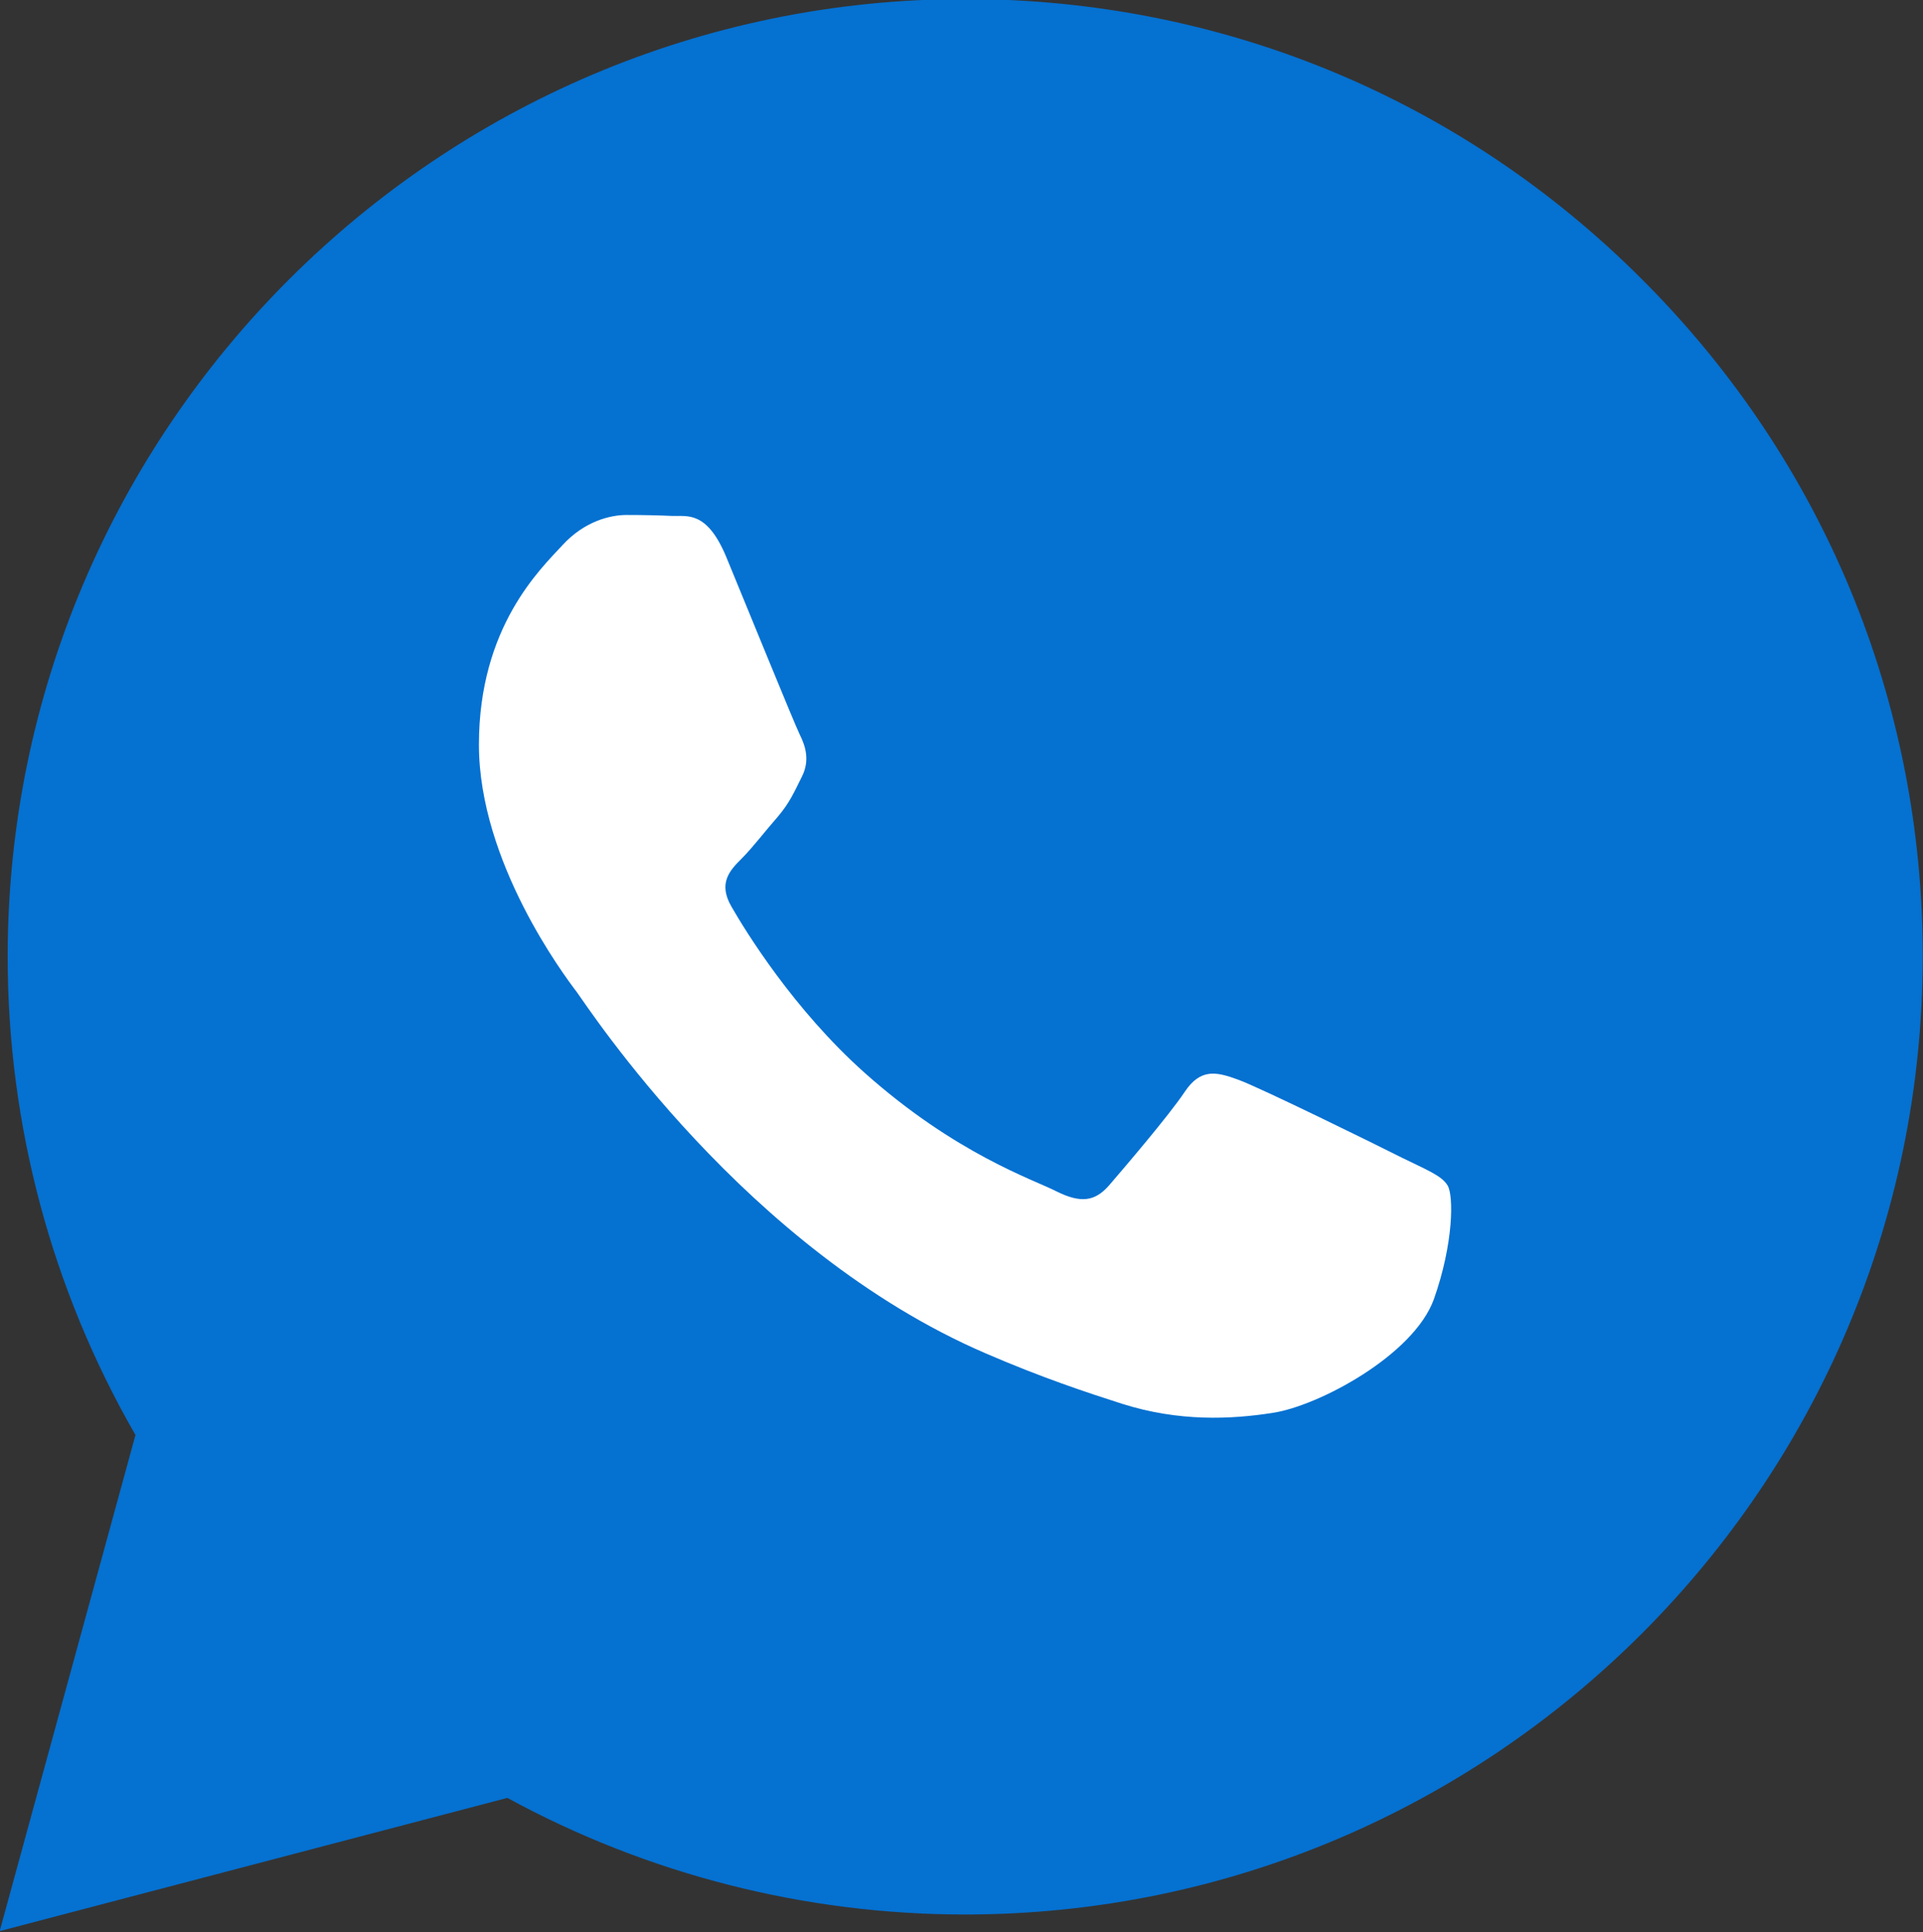 <?xml version="1.0" encoding="UTF-8"?> <svg xmlns="http://www.w3.org/2000/svg" xmlns:xlink="http://www.w3.org/1999/xlink" width="60.189" height="60.479" viewBox="0 0 60.189 60.479" fill="none"><rect x="0" y="0" width="60.189" height="60.479" fill="#333333" stroke="none"/><desc> Created with Pixso. </desc><defs><clipPath id="clip135_545"><rect id="Layer_12" width="60.189" height="60.479" fill="white" fill-opacity="0"></rect></clipPath></defs><g clip-path="url(#clip135_545)"><path id="path" d="M51.41 8.76C45.76 3.09 38.23 -0.03 30.21 -0.03C13.7 -0.03 0.25 13.41 0.24 29.94C0.24 35.22 1.62 40.37 4.24 44.92L-0.01 60.45L15.88 56.28C20.26 58.67 25.19 59.93 30.2 59.93C46.72 59.93 60.17 46.49 60.18 29.96C60.19 21.95 57.07 14.42 51.41 8.76Z" fill="#0571D1" fill-opacity="1" fill-rule="nonzero"></path><path id="path" d="M43.88 36.24C43.13 35.86 39.45 34.05 38.76 33.8C38.08 33.55 37.58 33.43 37.08 34.18C36.58 34.93 35.14 36.61 34.71 37.11C34.27 37.61 33.83 37.67 33.08 37.3C32.34 36.92 29.92 36.13 27.06 33.58C24.84 31.6 23.33 29.14 22.9 28.39C22.46 27.64 22.85 27.24 23.22 26.87C23.56 26.53 23.97 25.99 24.35 25.56C24.72 25.12 24.85 24.81 25.1 24.31C25.35 23.81 25.22 23.37 25.03 22.99C24.85 22.62 23.35 18.93 22.73 17.43C22.12 15.97 21.5 16.17 21.04 16.15C20.6 16.13 20.1 16.12 19.61 16.12C19.11 16.12 18.3 16.31 17.61 17.06C16.92 17.81 14.99 19.62 14.99 23.31C14.99 26.99 17.67 30.55 18.05 31.05C18.42 31.55 23.33 39.12 30.84 42.36C32.62 43.13 34.02 43.59 35.11 43.94C36.9 44.51 38.53 44.43 39.82 44.23C41.26 44.02 44.25 42.42 44.88 40.67C45.5 38.92 45.5 37.42 45.31 37.11C45.13 36.8 44.63 36.61 43.88 36.24Z" fill="#FFFFFF" fill-opacity="1" fill-rule="nonzero"></path></g></svg> 